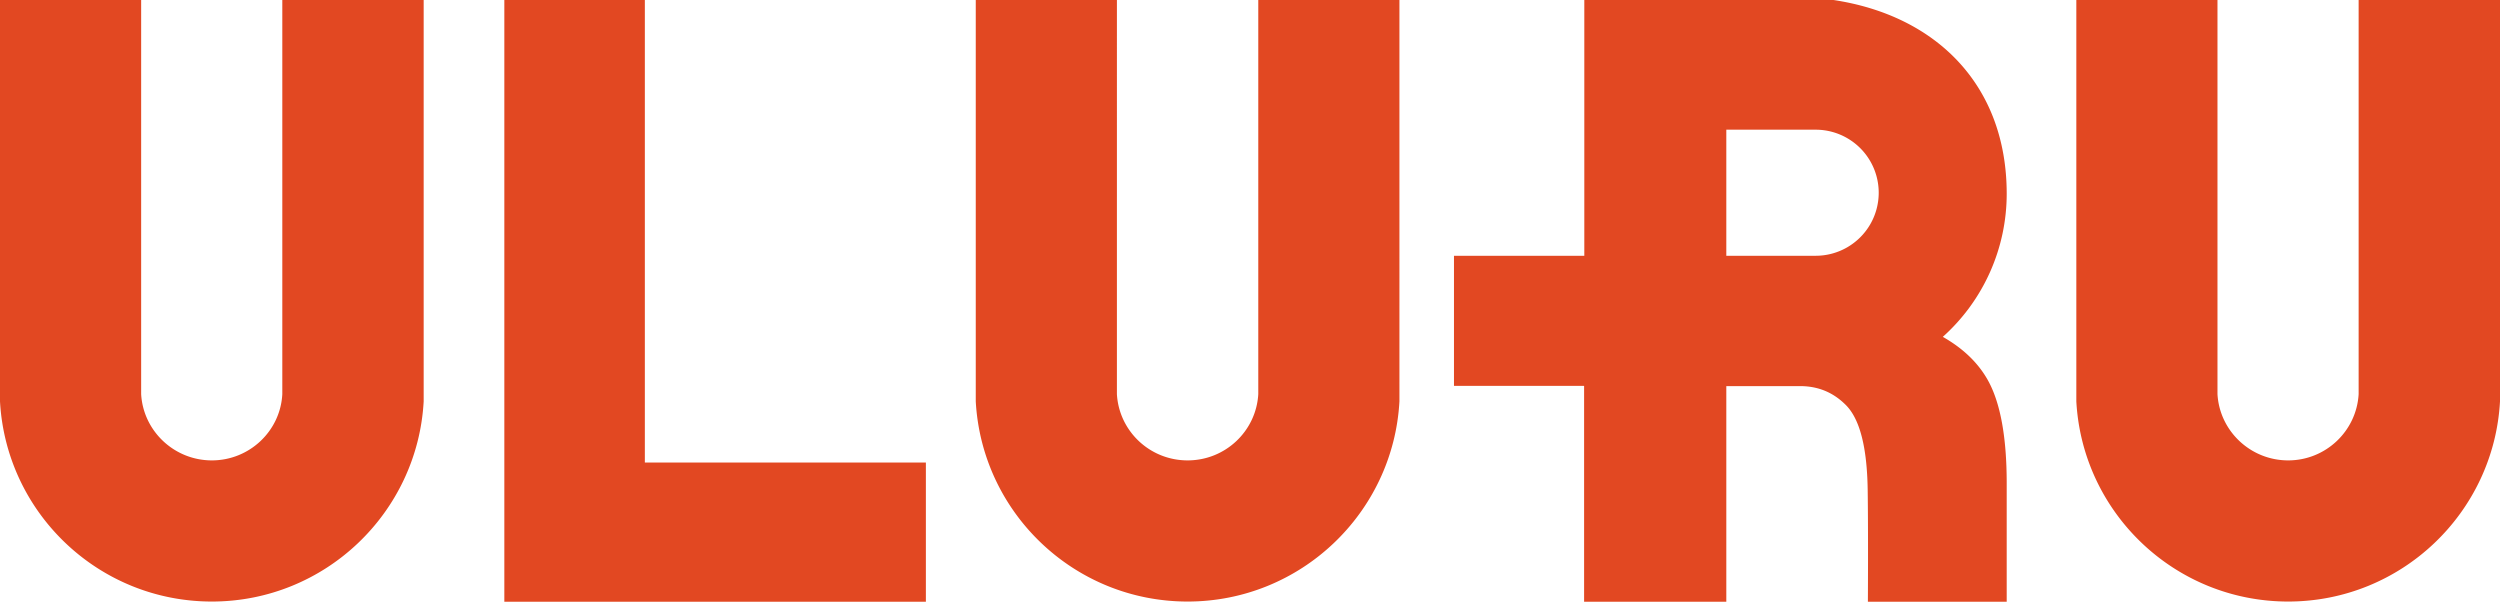 <svg id="_レイヤー_2" data-name="レイヤー 2" xmlns="http://www.w3.org/2000/svg" viewBox="0 0 117.78 28.35"><defs><style>.cls-1{fill:#e24822}</style></defs><g id="_レイヤー_1-2" data-name="レイヤー 1"><path class="cls-1" d="M19.96 0H13.3v18.57c-.09 1.74-1.55 3.12-3.32 3.12s-3.23-1.38-3.33-3.12V0H0v18.91c.29 5.26 4.65 9.43 9.98 9.43s9.69-4.18 9.98-9.43V0ZM65.94 0h-6.66v18.57c-.1 1.74-1.55 3.12-3.33 3.12s-3.23-1.38-3.33-3.12V0h-6.65v18.91c.29 5.26 4.65 9.43 9.98 9.43s9.69-4.18 9.98-9.43V0ZM117.78 0h-6.66v18.57c-.1 1.74-1.55 3.12-3.32 3.12s-3.23-1.38-3.33-3.12V0h-6.65v18.91c.29 5.26 4.65 9.43 9.98 9.43s9.69-4.18 9.98-9.43V0ZM30.38 0h-6.62v28.35h19.86v-6.56H30.38V0zM74.63 18.19v10.16h6.7V18.19h3.47c1.04 0 1.71.44 2.16.89.66.66 1 1.99 1.03 3.98s.01 5.29.01 5.29h6.54v-5.58c0-2.19-.3-3.82-.9-4.88-.46-.81-1.16-1.48-2.11-2.02a9.056 9.056 0 0 0 3.01-6.74c0-5.12-3.32-8.4-8.16-9.13H74.64v12.05H68.5v6.13h6.12Zm10.91-6.14h-4.21V6.11h4.21a2.97 2.97 0 0 1 0 5.94Z"/></g></svg>